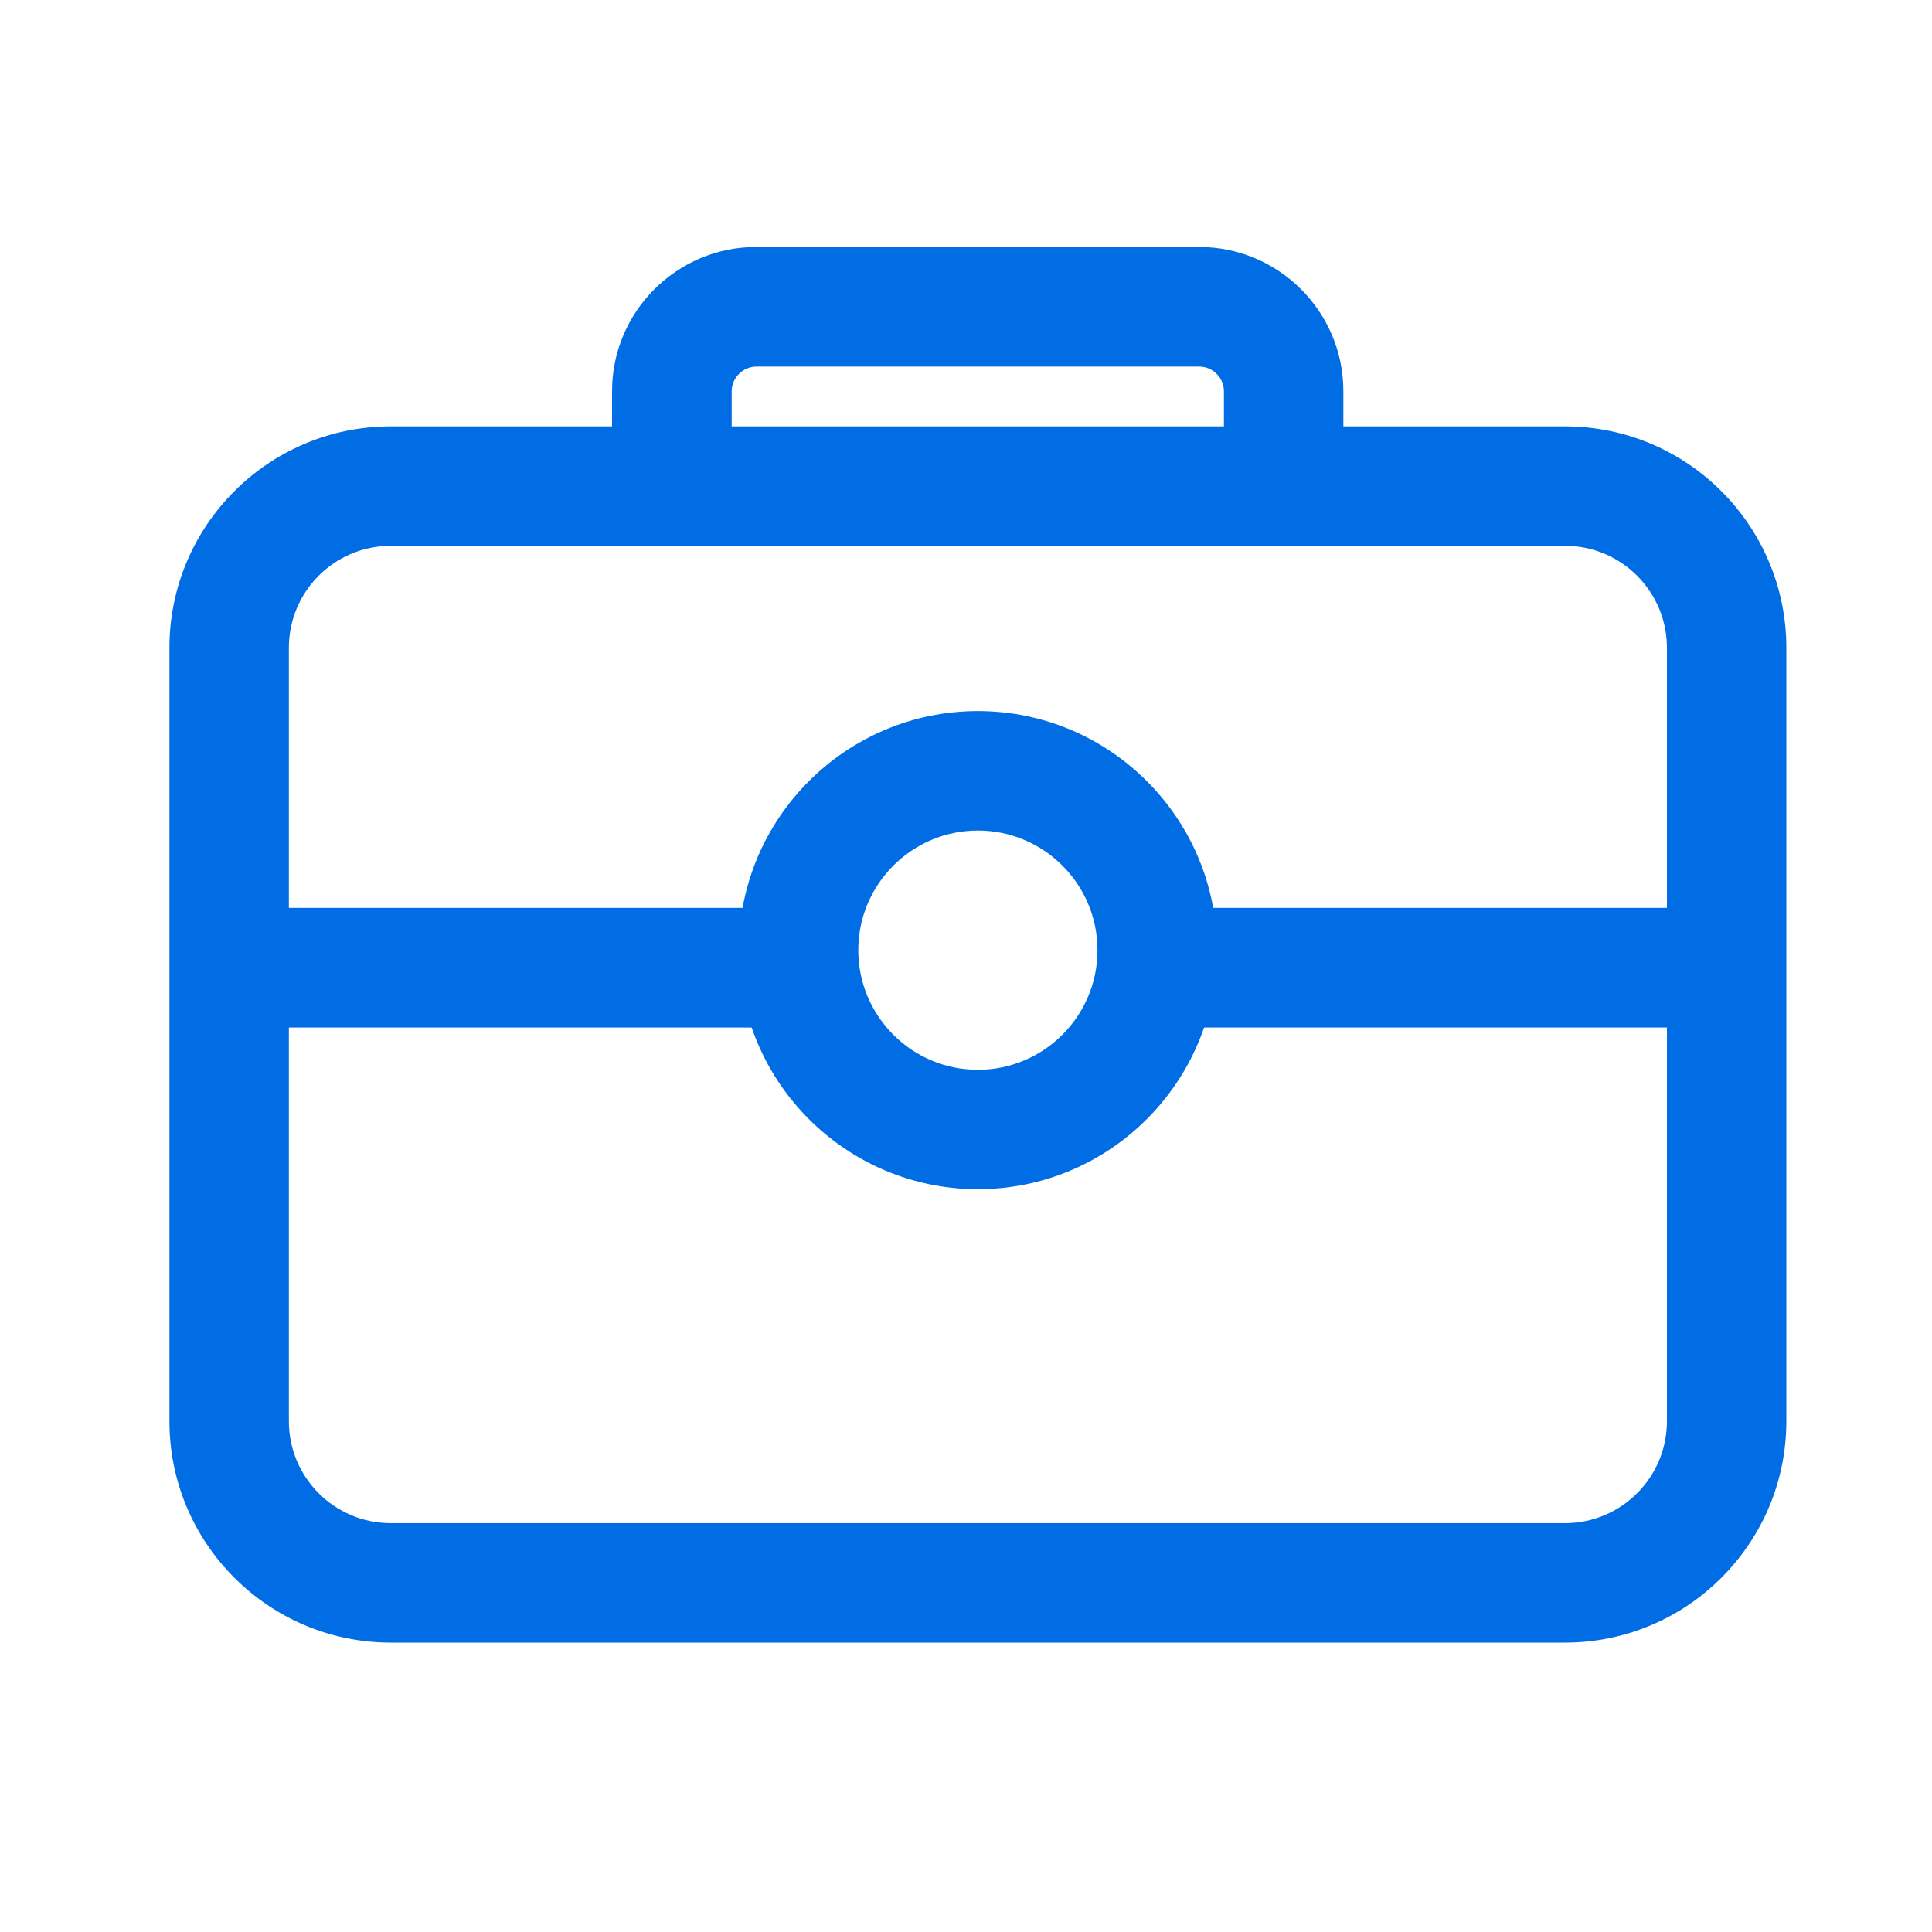 <svg xmlns="http://www.w3.org/2000/svg" fill="none" viewBox="0 0 50 50" height="50" width="50">
<path fill="#006DE5" d="M40.503 42.51H10.112C6.953 42.51 4.385 39.941 4.385 36.782V16.763C4.385 13.604 6.953 11.035 10.112 11.035H40.503C43.662 11.035 46.23 13.604 46.23 16.763V36.782C46.23 39.941 43.662 42.51 40.503 42.51ZM10.112 14.126C8.657 14.126 7.476 15.308 7.476 16.763V36.782C7.476 38.237 8.657 39.419 10.112 39.419H40.503C41.958 39.419 43.14 38.237 43.14 36.782V16.763C43.14 15.308 41.958 14.126 40.503 14.126H10.112Z"></path>
<path fill="#006DE5" d="M33.223 13.852C32.368 13.852 31.675 13.159 31.675 12.305V10.122C31.675 9.775 31.382 9.487 31.04 9.487H19.575C19.229 9.487 18.936 9.78 18.936 10.122V12.305C18.936 13.159 18.242 13.852 17.388 13.852C16.533 13.852 15.84 13.159 15.84 12.305V10.122C15.84 8.066 17.515 6.392 19.57 6.392H31.035C33.091 6.392 34.766 8.066 34.766 10.122V12.305C34.77 13.159 34.077 13.852 33.223 13.852ZM20.093 26.592H6.382C5.527 26.592 4.834 25.898 4.834 25.044C4.834 24.189 5.527 23.496 6.382 23.496H20.093C20.947 23.496 21.641 24.189 21.641 25.044C21.641 25.898 20.947 26.592 20.093 26.592ZM44.048 26.592H30.337C29.482 26.592 28.789 25.898 28.789 25.044C28.789 24.189 29.482 23.496 30.337 23.496H44.048C44.902 23.496 45.596 24.189 45.596 25.044C45.596 25.898 44.902 26.592 44.048 26.592Z"></path>
<path fill="#006DE5" d="M25.308 30.776C21.895 30.776 19.121 28.003 19.121 24.59C19.121 21.177 21.895 18.403 25.308 18.403C28.721 18.403 31.494 21.177 31.494 24.59C31.494 27.998 28.721 30.776 25.308 30.776ZM25.308 21.494C23.604 21.494 22.212 22.881 22.212 24.59C22.212 26.299 23.599 27.686 25.308 27.686C27.012 27.686 28.403 26.299 28.403 24.59C28.403 22.881 27.012 21.494 25.308 21.494Z"></path>
</svg>
